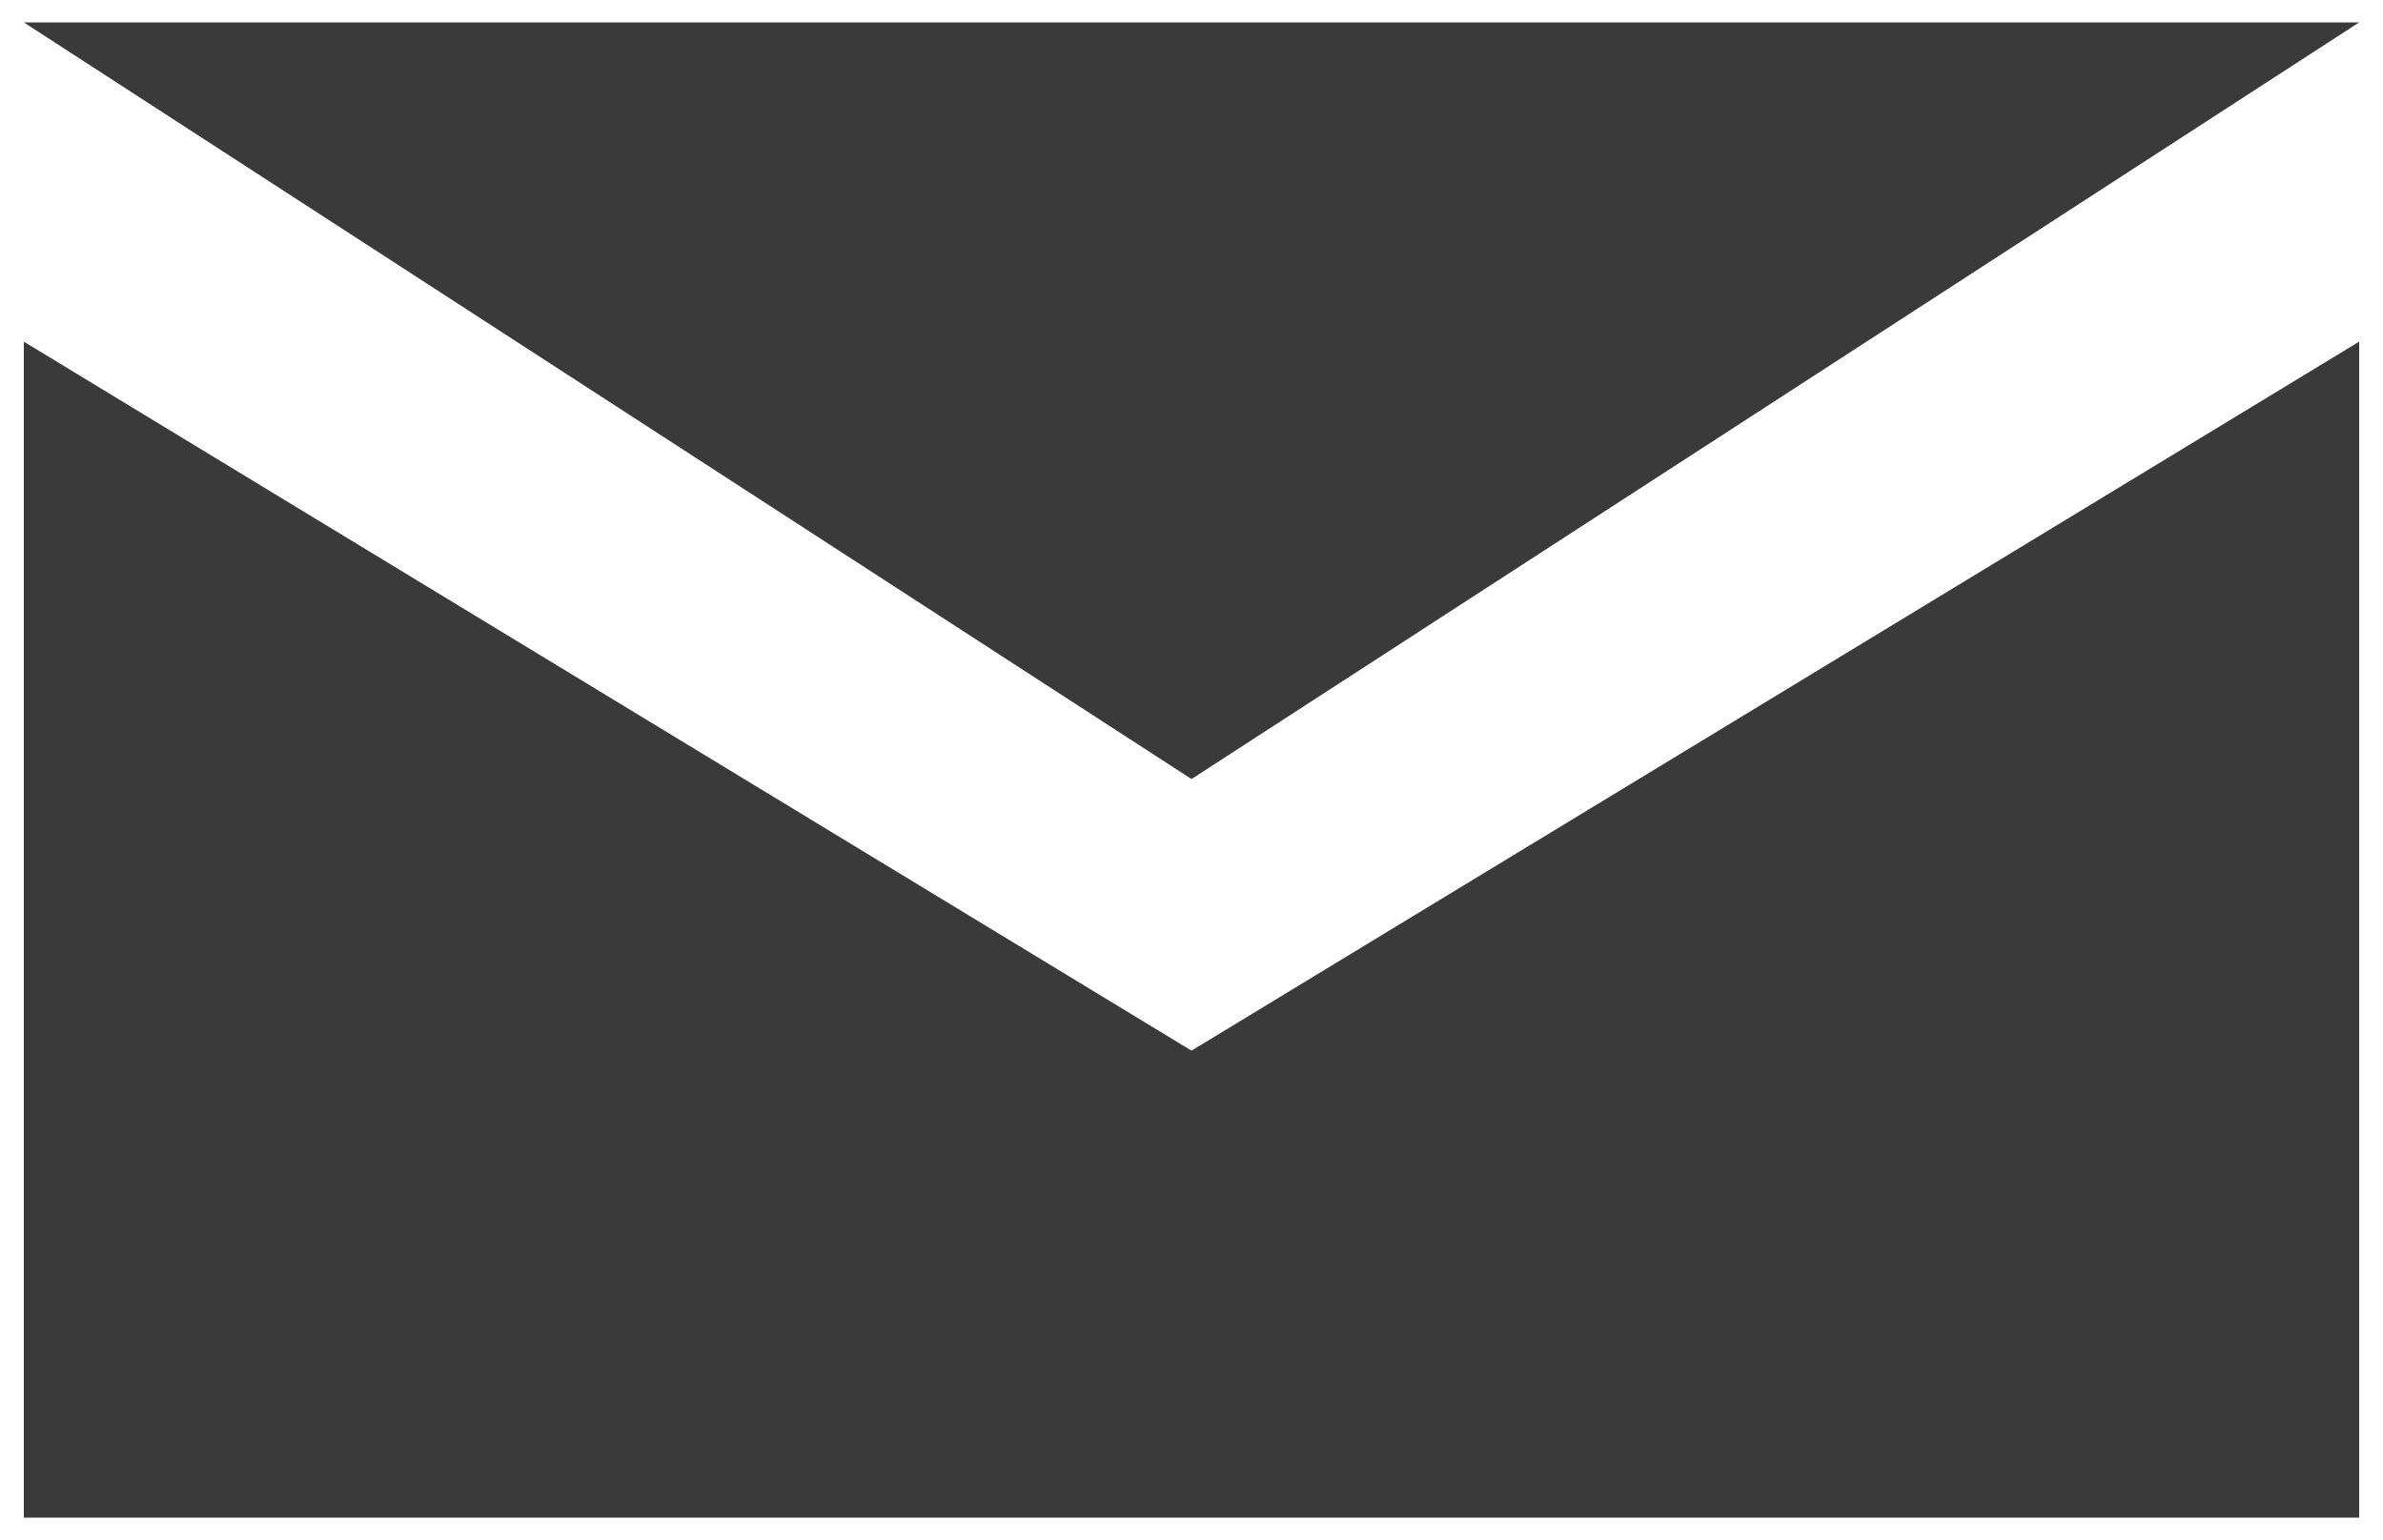 <?xml version="1.0" encoding="utf-8"?>
<!-- Generator: Adobe Illustrator 25.4.1, SVG Export Plug-In . SVG Version: 6.00 Build 0)  -->
<svg version="1.1" id="Layer_1" xmlns="http://www.w3.org/2000/svg" xmlns:xlink="http://www.w3.org/1999/xlink" x="0px" y="0px"
	 viewBox="0 0 50 32.33" style="enable-background:new 0 0 50 32.33;" xml:space="preserve">
<style type="text/css">
	.st0{fill:#3A3A3A;}
</style>
<path class="st0" d="M25,22.05L0.5,7.17v24.68h49V7.17L25,22.05z M0.5,0.47L25,16.35L49.5,0.47H0.5z"/>
</svg>